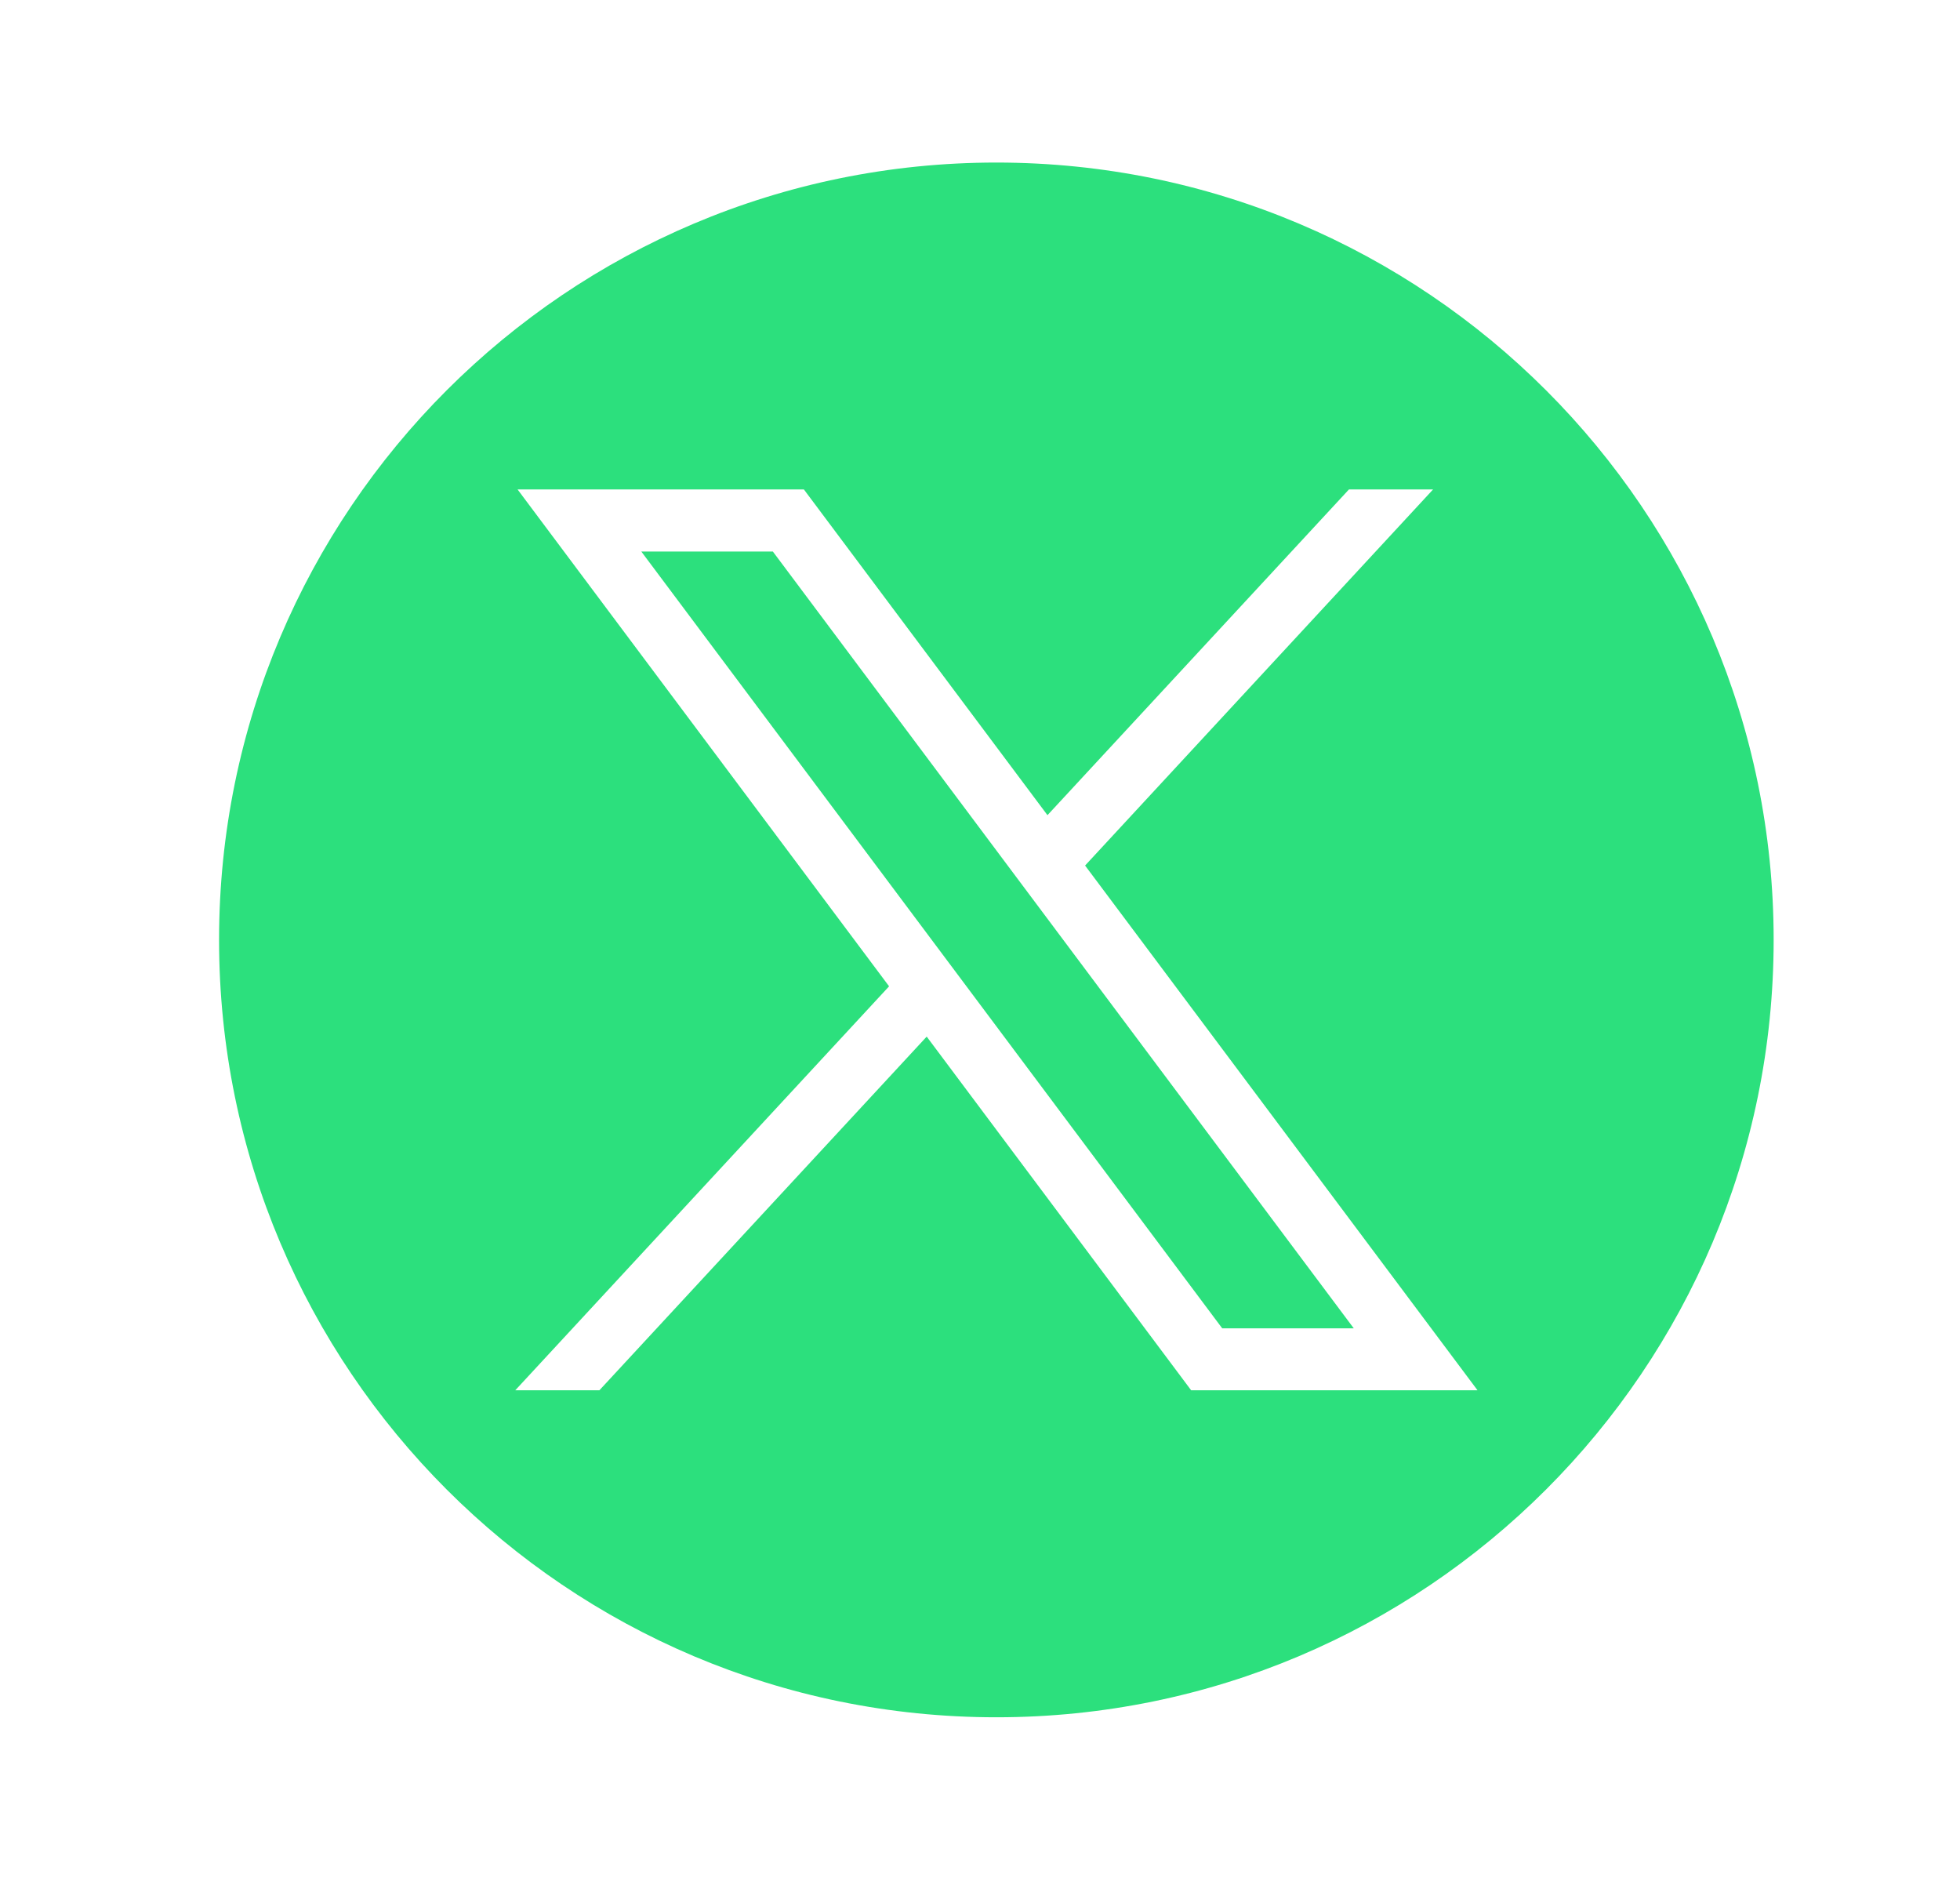<svg width="26" height="25" viewBox="0 0 26 25" fill="none" xmlns="http://www.w3.org/2000/svg">
<path d="M10.252 7.315H8.507L16.213 17.618H17.958L10.252 7.315Z" fill="#2CE07D"/>
<path fill-rule="evenodd" clip-rule="evenodd" d="M23.528 12.466C23.528 18.161 18.912 22.777 13.217 22.777C7.523 22.777 2.906 18.161 2.906 12.466C2.906 6.772 7.523 2.156 13.217 2.156C18.912 2.156 23.528 6.772 23.528 12.466ZM11.794 13.082L6.866 6.492H10.664L13.895 10.812L17.894 6.492H19.01L14.394 11.48L19.6 18.44H15.801L12.293 13.749L7.951 18.44H6.835L11.794 13.082Z" fill="#2CE07D"/>
</svg>
